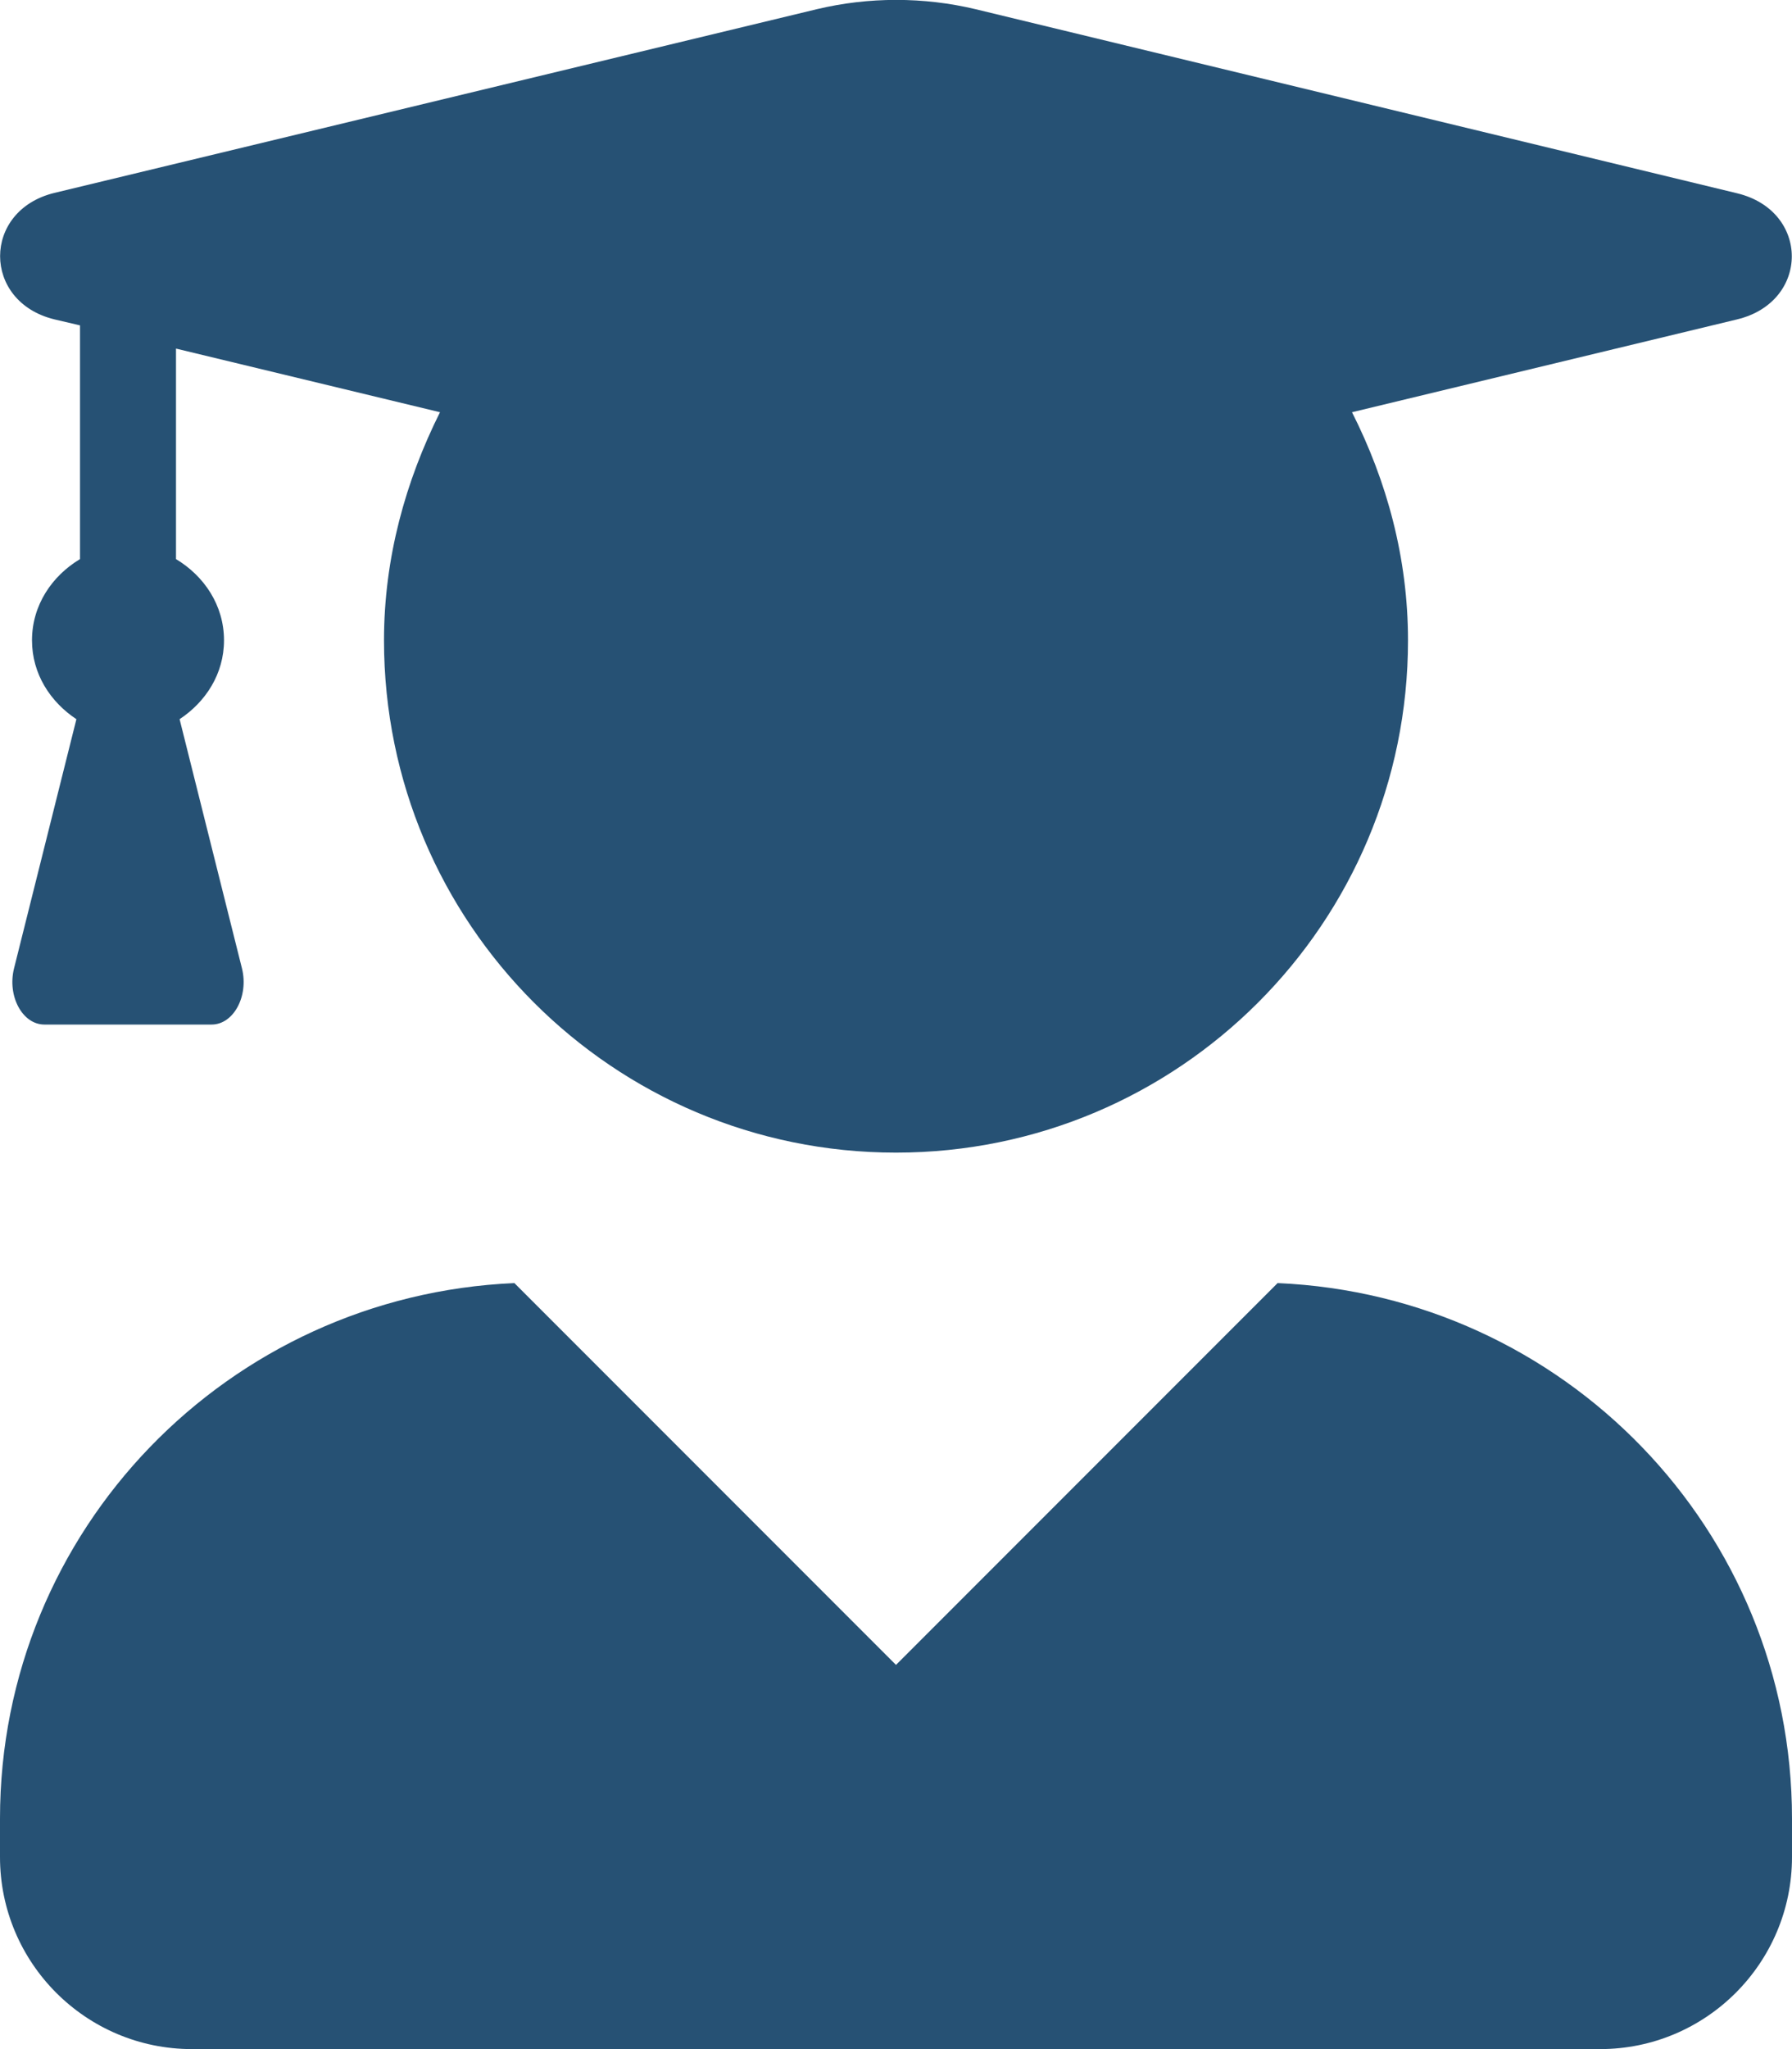 <?xml version="1.0" encoding="utf-8"?>
<!-- Generator: Adobe Illustrator 22.0.0, SVG Export Plug-In . SVG Version: 6.00 Build 0)  -->
<svg version="1.1" id="Layer_1" xmlns="http://www.w3.org/2000/svg" xmlns:xlink="http://www.w3.org/1999/xlink" x="0px" y="0px"
	 viewBox="0 0 448 512" style="enable-background:new 0 0 448 512;" xml:space="preserve">
<style type="text/css">
	.st0{fill:#265174;}
</style>
<path class="st0" d="M319.4,320.6L224,416l-95.4-95.4C57.1,323.7,0,382.2,0,454.4v9.6c0,26.5,21.5,48,48,48h352
	c26.5,0,48-21.5,48-48v-9.6C448,382.2,390.9,323.7,319.4,320.6L319.4,320.6z M13.6,79.8l6.4,1.5v58.4c-7,4.2-12,11.5-12,20.3
	c0,8.4,4.6,15.4,11.1,19.7L3.5,242c-1.7,6.9,2.1,14,7.6,14h41.8c5.5,0,9.3-7.1,7.6-14l-15.6-62.3C51.4,175.4,56,168.4,56,160
	c0-8.8-5-16.1-12-20.3V87.1l66,15.9c-8.6,17.2-14,36.4-14,57c0,70.7,57.3,128,128,128s128-57.3,128-128c0-20.6-5.3-39.8-14-57
	l96.3-23.2c18.2-4.4,18.2-27.1,0-31.5l-190.4-46c-13-3.1-26.7-3.1-39.7,0L13.6,48.2C-4.5,52.6-4.5,75.4,13.6,79.8z"/>
</svg>

